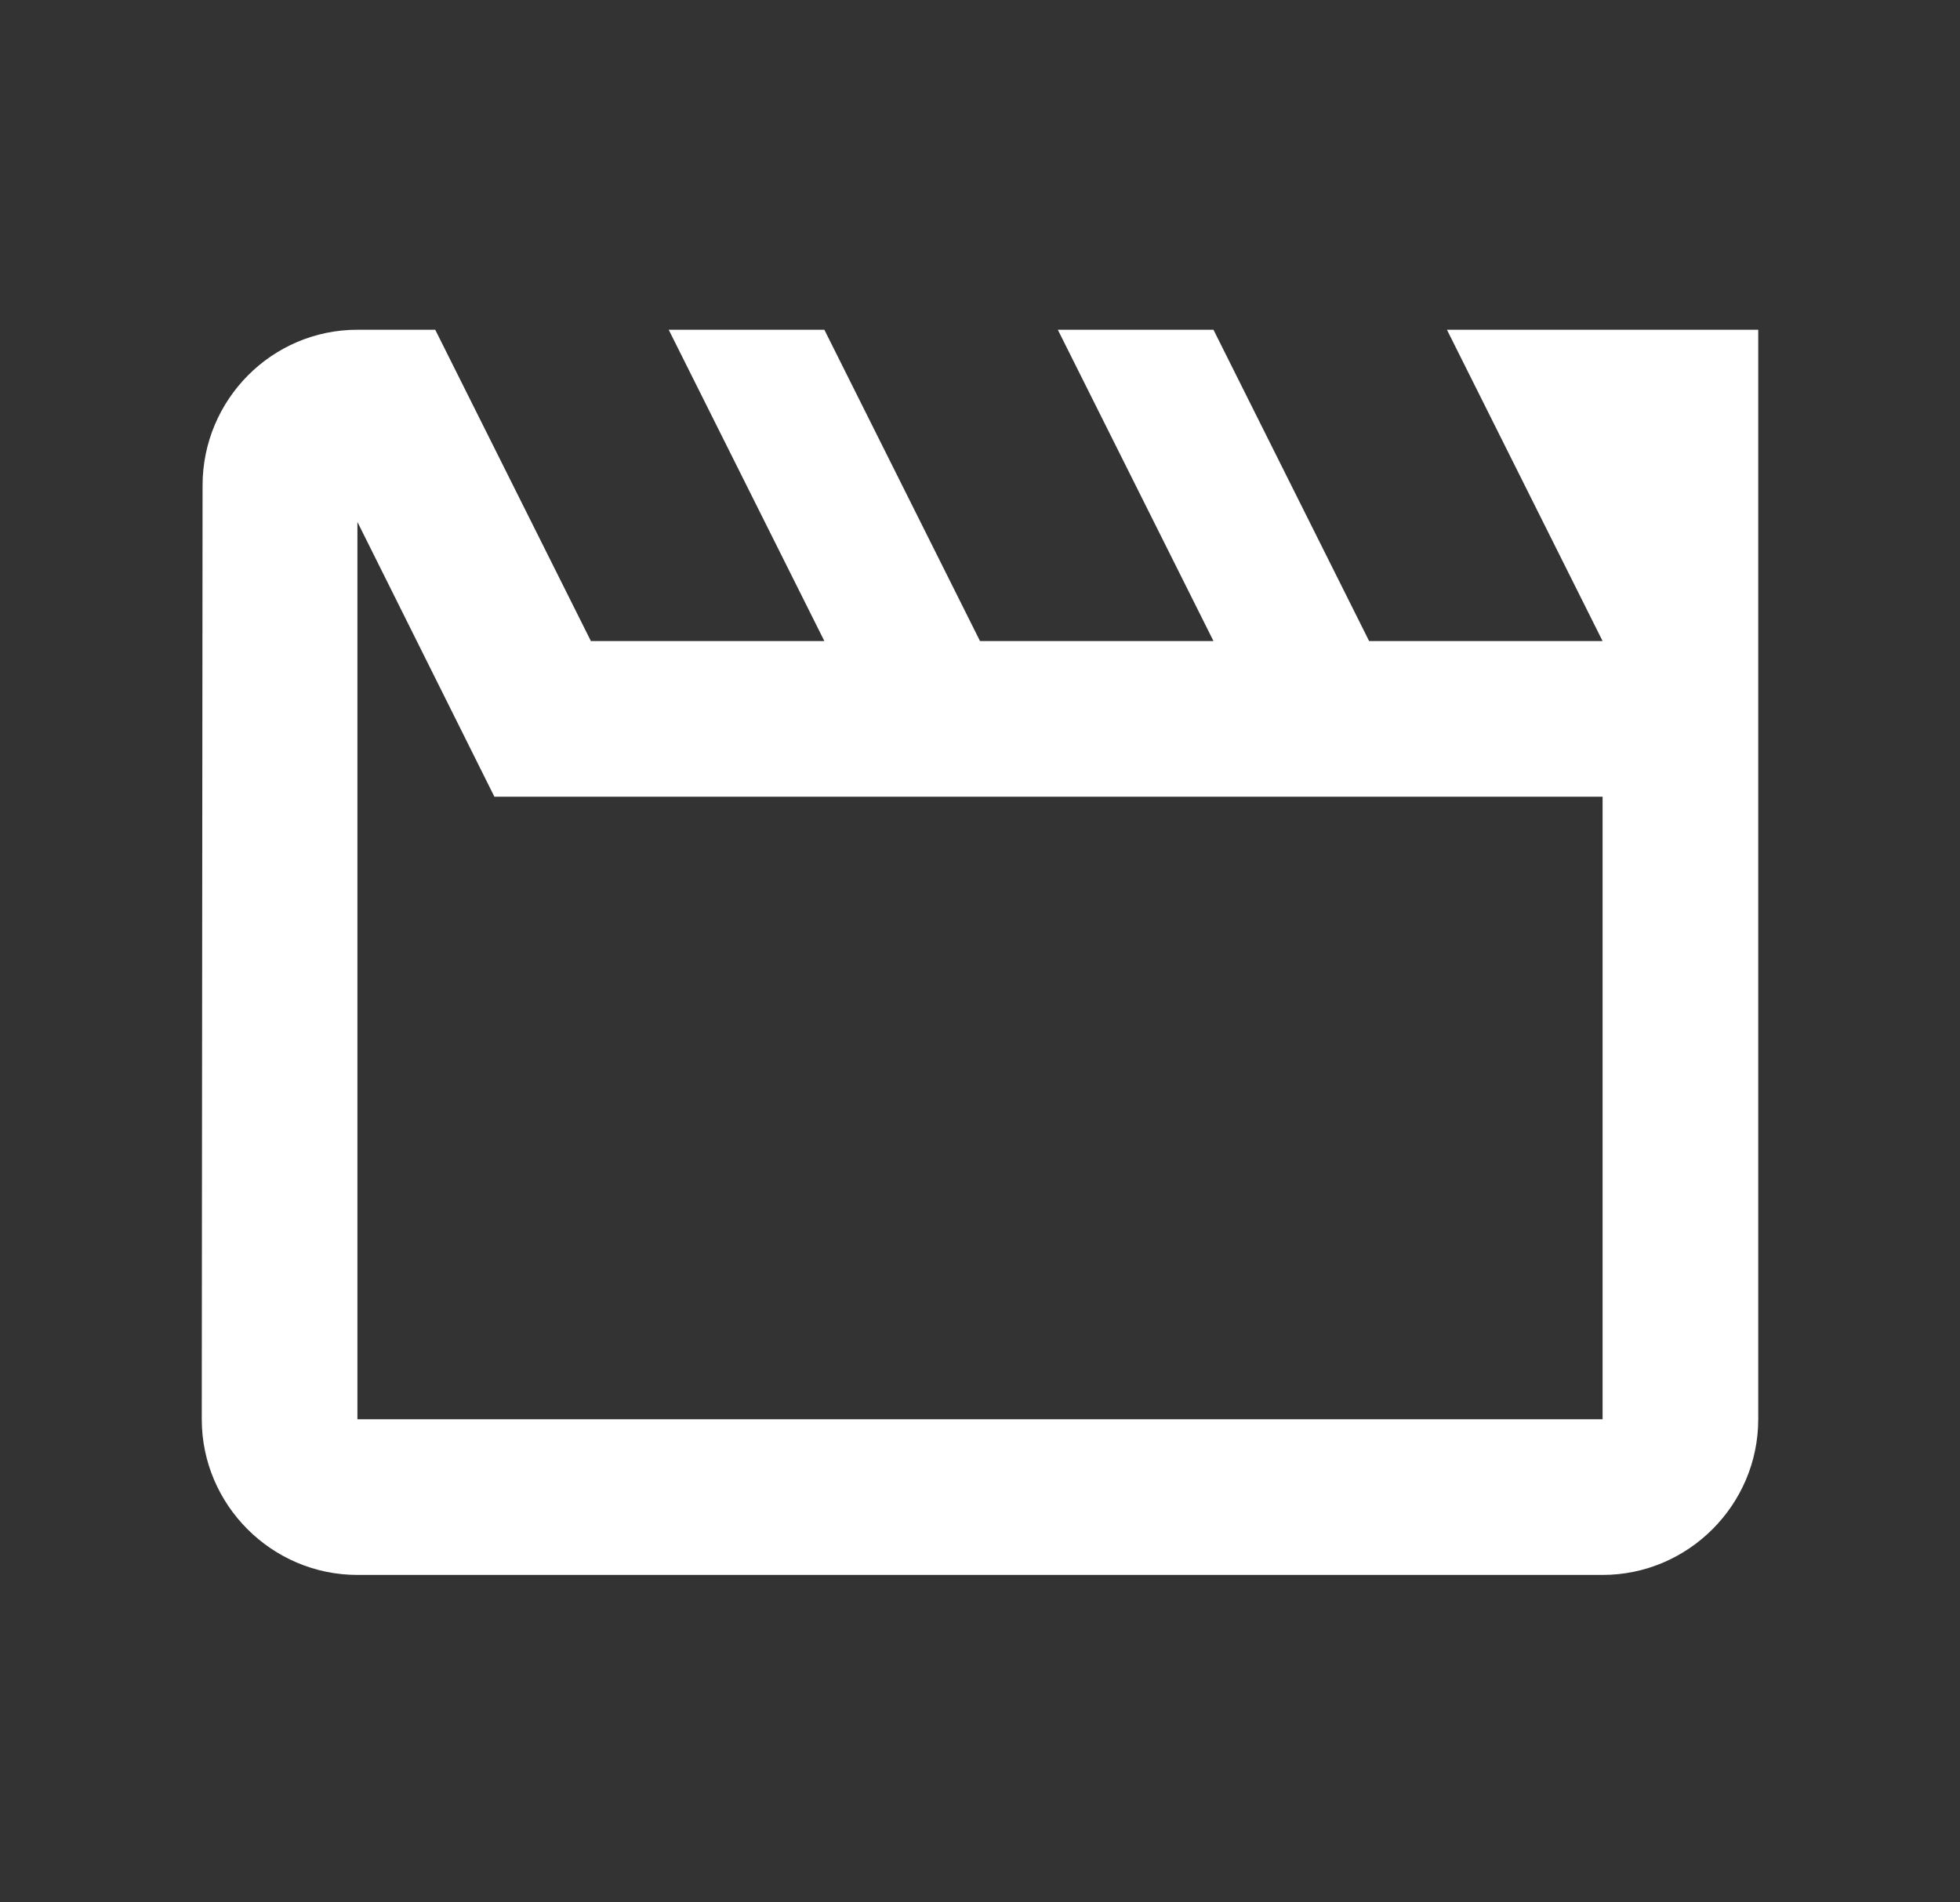 <svg width="34" height="33" viewBox="0 0 34 33" fill="none" xmlns="http://www.w3.org/2000/svg">
<rect x="0" y="0" width="34" height="33" fill="#333333" stroke="none"/>
<path d="M6.2 9.054L8.576 13.82H27.8V24.62H6.2V9.054ZM30.5 5.72H25.1L27.8 11.12H23.75L21.05 5.72H18.35L21.05 11.12H17L14.3 5.72H11.6L14.3 11.12H10.25L7.55 5.72H6.2C4.715 5.72 3.514 6.935 3.514 8.42L3.5 24.62C3.5 26.105 4.715 27.32 6.2 27.32H27.8C29.285 27.32 30.5 26.105 30.5 24.62V5.72Z" fill="white"/>
</svg>
